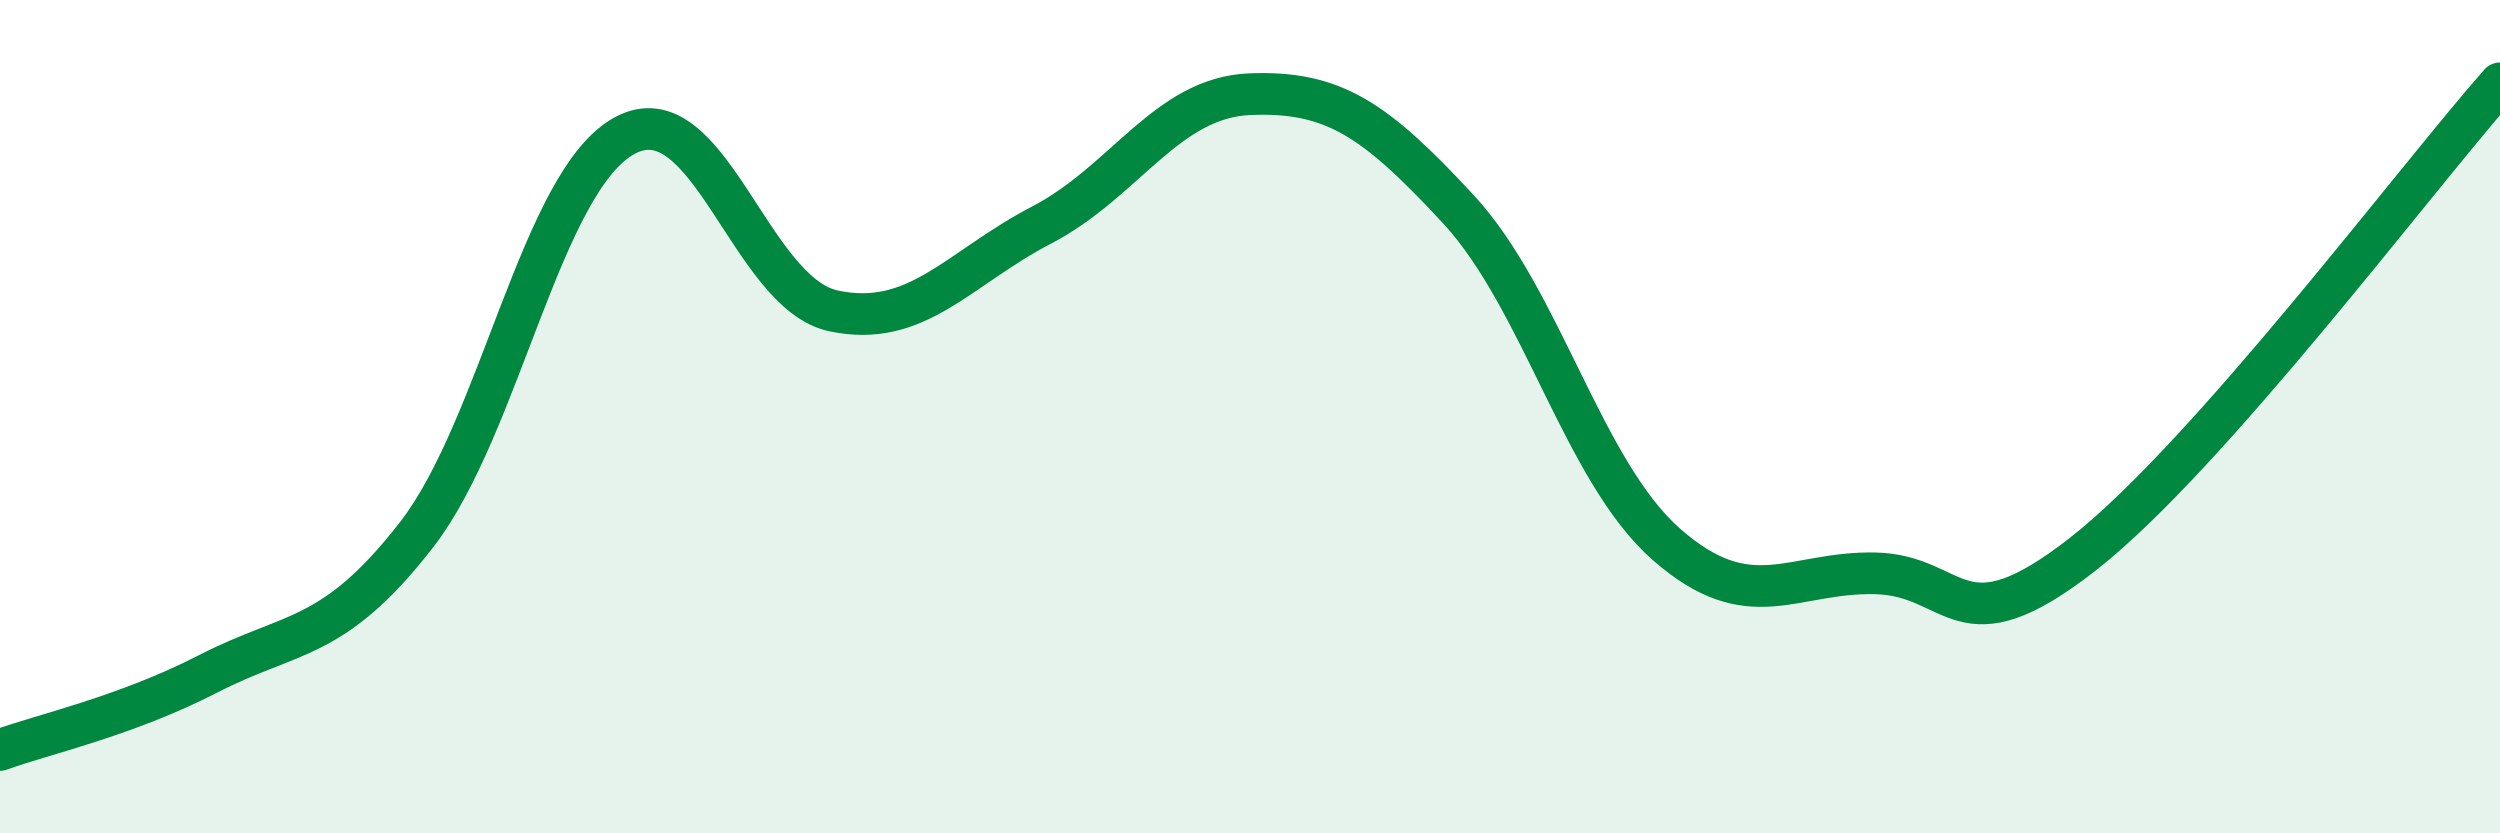 
    <svg width="60" height="20" viewBox="0 0 60 20" xmlns="http://www.w3.org/2000/svg">
      <path
        d="M 0,18 C 1,17.63 3,17.2 5,16.17 C 7,15.14 8,15.41 10,12.83 C 12,10.25 13,4.32 15,3.25 C 17,2.18 18,7.03 20,7.46 C 22,7.89 23,6.44 25,5.4 C 27,4.36 28,2.34 30,2.26 C 32,2.18 33,2.86 35,5.02 C 37,7.18 38,11.32 40,13.07 C 42,14.82 43,13.72 45,13.76 C 47,13.8 47,15.64 50,13.29 C 53,10.94 58,4.26 60,2L60 20L0 20Z"
        fill="#008740"
        opacity="0.1"
        stroke-linecap="round"
        stroke-linejoin="round"
      />
      <path
        d="M 0,18 C 1,17.63 3,17.2 5,16.17 C 7,15.14 8,15.41 10,12.83 C 12,10.25 13,4.32 15,3.25 C 17,2.18 18,7.03 20,7.46 C 22,7.89 23,6.44 25,5.4 C 27,4.36 28,2.34 30,2.26 C 32,2.18 33,2.86 35,5.02 C 37,7.18 38,11.32 40,13.07 C 42,14.82 43,13.72 45,13.76 C 47,13.8 47,15.64 50,13.29 C 53,10.94 58,4.26 60,2"
        stroke="#008740"
        stroke-width="1"
        fill="none"
        stroke-linecap="round"
        stroke-linejoin="round"
      />
    </svg>
  